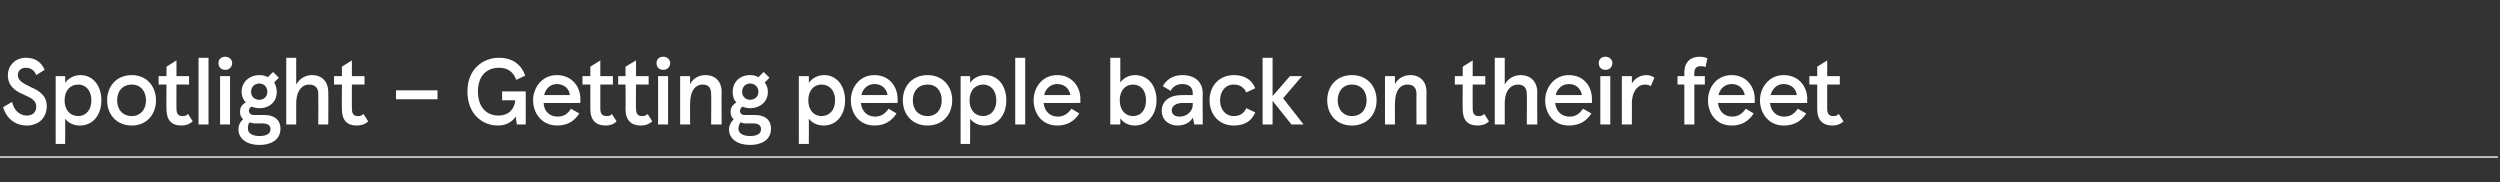 <?xml version="1.0" standalone="no"?><!DOCTYPE svg PUBLIC "-//W3C//DTD SVG 1.1//EN" "http://www.w3.org/Graphics/SVG/1.1/DTD/svg11.dtd"><svg xmlns="http://www.w3.org/2000/svg" version="1.1" width="476px" height="34.7px" viewBox="0 -11 476 34.7" style="top:-11px"><rect x="0" y="-11" width="476" height="34.7" fill="#333333" stroke="none"/><desc>Spotlight – Getting people back on their feet</desc><defs/><g class="svg-textframe-paragraphrules"><line class="svg-paragraph-rulebelow" y1="18.9" y2="18.9" x1="0" x2="475.6" stroke="#fff" stroke-width="0.25"/></g><g id="Polygon228168"><path d="m.6 9.4l1.7-1C2.6 9.8 3.6 11 5.1 11c1.1 0 1.8-.6 1.8-1.7c0-1.1-.8-1.6-2.4-2.3c-1.7-.7-3-1.7-3-3.7C1.5 1.4 3 0 4.9 0c1.9 0 3 .9 3.6 2.3l-1.6 1c-.4-1-1.1-1.4-2-1.4c-.8 0-1.5.5-1.5 1.4c0 1.1 1.1 1.6 2.5 2.3c1.6.7 3 1.6 3 3.6c0 2.3-1.6 3.7-3.8 3.7c-2.4 0-4-1.6-4.5-3.5zm10-5.9h1.8s.04 1.25 0 1.3c.5-.8 1.6-1.5 2.9-1.5c2.4 0 4 2 4 4.8c0 2.8-1.6 4.8-4.1 4.8c-1.2 0-2.2-.5-2.8-1.3c.04-.01 0 4.8 0 4.8h-1.8V3.5zm6.8 4.6c0-1.9-1.1-3-2.5-3c-1.5 0-2.6 1.1-2.6 3c0 1.9 1.1 3 2.6 3c1.4 0 2.5-1.1 2.5-3zm7.7-4.8c2.8 0 4.6 2.1 4.6 4.8c0 2.7-1.8 4.8-4.6 4.8c-2.9 0-4.7-2.1-4.7-4.8c0-2.7 1.8-4.8 4.7-4.8zm0 7.8c1.6 0 2.7-1.2 2.7-3c0-1.8-1.1-3-2.7-3c-1.7 0-2.8 1.2-2.8 3c0 1.8 1.1 3 2.8 3zm6.6-1.3c-.04-.03 0-4.7 0-4.7h-1.5V3.5h1.5V1.7L33.6.5v3h2.4v1.6h-2.4s-.03 4.6 0 4.6c0 1 .4 1.4 1.1 1.4c.4 0 .7 0 1.1-.4l.9 1.4c-.7.6-1.4.8-2.2.8c-1.8 0-2.8-1-2.8-3.1zm8 2.9h-1.9V0h1.9v12.7zM42.9-.2c.7 0 1.3.5 1.3 1.2c0 .8-.6 1.3-1.3 1.3c-.8 0-1.3-.5-1.3-1.3c0-.7.5-1.2 1.3-1.2zm.9 12.9h-1.9V3.5h1.9v9.2zm9.6.8c0 2.2-1.9 3.1-4 3.1c-2.3 0-4-1.1-4-3c0-.6.2-1.3.9-1.9c-.4-.3-.6-.8-.6-1.4c0-.7.2-1.3 1.1-1.8c-.5-.5-.8-1.2-.8-2c0-1.9 1.5-3.2 3.4-3.2c.6 0 1.1.1 1.6.4c0-.03 1-1 1-1l1.1 1.1l-.9.9c.3.5.5 1.1.5 1.8c0 1.9-1.4 3.1-3.3 3.1c-.5 0-1-.1-1.5-.3c-.4.2-.5.6-.5.8c0 .5.4.8 1 .8h2c1.8 0 3 .9 3 2.6zm-5.6-7c0 .9.7 1.5 1.6 1.5c.8 0 1.5-.6 1.5-1.5c0-1-.7-1.6-1.5-1.6c-.9 0-1.6.6-1.6 1.6zm3.7 7.1c0-.8-.6-1.1-1.6-1.1h-1.3c-.4 0-.7-.1-1.1-.2c-.3.4-.3.9-.3 1.2c0 .9.9 1.4 2.2 1.4c1.3 0 2.1-.4 2.1-1.3zm3-13.6h1.9s-.02 5.06 0 5.1c.6-1.1 1.7-1.8 3-1.8c1.9 0 3.1 1.2 3.1 3.3c.04-.05 0 6.1 0 6.1h-1.9s.03-5.82 0-5.8c0-1.2-.6-1.8-1.8-1.8c-1.2 0-2.4 1.1-2.4 3.6c-.02-.02 0 4 0 4h-1.9V0zm10.6 9.8c-.04-.03 0-4.7 0-4.7h-1.5V3.5h1.5V1.7L67 .5v3h2.4v1.6H67s-.03 4.6 0 4.6c0 1 .4 1.4 1.1 1.4c.4 0 .7 0 1.1-.4l.9 1.4c-.6.6-1.4.8-2.2.8c-1.8 0-2.8-1-2.8-3.1zm18.2-3.6v1.7h-7.9V6.2h7.9zm11.5 6.7c-3 0-5.8-2.2-5.8-6.5C89 2.1 92 0 95 0c2.7 0 4.3 1.4 5 3.4l-1.7.8c-.6-1.6-1.7-2.3-3.3-2.3c-2.2 0-4 1.4-4 4.5c0 3.2 1.8 4.6 3.9 4.6c2.1 0 3.1-1.4 3.2-2.9c.03-.02-2.5 0-2.5 0V6.4h4.5v6.3h-1.7l-.2-1.5c-.7 1-1.8 1.7-3.4 1.7zm15.7-4.3s-7.03.04-7 0c.1 1.7 1.2 2.6 2.7 2.6c1.1 0 1.9-.5 2.5-1.5l1.6.9c-.9 1.4-2.2 2.3-4.2 2.3c-3 0-4.6-2.4-4.6-4.8c0-2.4 1.7-4.8 4.5-4.8c2.9 0 4.5 2.2 4.5 4.5v.8zm-2-1.5c-.1-1.2-1.1-2.1-2.5-2.1c-1.1 0-2.1.8-2.4 2.1h4.9zm3.9 2.7V5.1h-1.5V3.5h1.5V1.7l1.9-1.2v3h2.4v1.6h-2.4v4.6c0 1 .4 1.4 1.2 1.4c.3 0 .7 0 1-.4l.9 1.4c-.6.6-1.3.8-2.1.8c-1.8 0-2.9-1-2.9-3.1zm6.7 0c.05-.03 0-4.7 0-4.7h-1.4V3.5h1.4V1.7l2-1.2v3h2.4v1.6h-2.4s-.04 4.6 0 4.6c0 1 .4 1.4 1.1 1.4c.4 0 .7 0 1.1-.4l.9 1.4c-.7.6-1.4.8-2.2.8c-1.8 0-2.9-1-2.9-3.1zm7.2-10c.7 0 1.3.5 1.3 1.2c0 .8-.6 1.3-1.3 1.3c-.8 0-1.3-.5-1.3-1.3c0-.7.5-1.2 1.3-1.2zm.9 12.9h-1.9V3.5h1.9v9.2zm2.3-9.2h1.9s-.04 1.54 0 1.5c.5-1 1.6-1.7 2.9-1.7c1.9 0 3.1 1.2 3.1 3.2c-.05.03 0 6.2 0 6.2h-2s.05-5.75 0-5.8c0-1.2-.5-1.8-1.6-1.8c-1.5 0-2.4 1.3-2.4 3.6c-.04-.04 0 4 0 4h-1.9V3.5zm17.3 10c0 2.2-1.9 3.1-4 3.1c-2.3 0-4-1.1-4-3c0-.6.3-1.3.9-1.9c-.4-.3-.6-.8-.6-1.4c0-.7.3-1.3 1.1-1.8c-.5-.5-.7-1.2-.7-2c0-1.9 1.4-3.2 3.3-3.2c.6 0 1.1.1 1.6.4l1-1l1.1 1.1s-.86.9-.9.9c.4.5.6 1.1.6 1.8c0 1.9-1.5 3.1-3.4 3.1c-.5 0-1-.1-1.4-.3c-.4.2-.5.6-.5.8c0 .5.3.8.9.8h2c1.8 0 3 .9 3 2.6zm-5.5-7c0 .9.7 1.5 1.5 1.5c.9 0 1.6-.6 1.6-1.5c0-1-.7-1.6-1.6-1.6c-.8 0-1.5.6-1.5 1.6zm3.6 7.1c0-.8-.6-1.1-1.5-1.1H142c-.4 0-.7-.1-1-.2c-.3.4-.4.9-.4 1.2c0 .9.9 1.4 2.2 1.4c1.3 0 2.1-.4 2.1-1.3zm7.2-10.1h1.9s.03 1.25 0 1.3c.5-.8 1.6-1.5 2.9-1.5c2.4 0 4 2 4 4.8c0 2.8-1.6 4.8-4.1 4.8c-1.2 0-2.2-.5-2.8-1.3c.03-.01 0 4.8 0 4.8h-1.9V3.5zm6.9 4.6c0-1.9-1.1-3-2.6-3c-1.4 0-2.5 1.1-2.5 3c0 1.9 1.1 3 2.5 3c1.5 0 2.6-1.1 2.6-3zm11.9.5s-7 .04-7 0c.2 1.7 1.3 2.6 2.7 2.6c1.1 0 1.9-.5 2.6-1.5l1.5.9c-.9 1.4-2.2 2.3-4.2 2.3c-3 0-4.5-2.4-4.5-4.8c0-2.4 1.6-4.8 4.5-4.8c2.8 0 4.4 2.2 4.4 4.5c.02.05 0 .8 0 .8zM169 7.1c-.2-1.2-1.1-2.1-2.5-2.1c-1.2 0-2.2.8-2.5 2.1h5zm7.6-3.8c2.9 0 4.7 2.1 4.7 4.8c0 2.7-1.8 4.8-4.7 4.8c-2.9 0-4.7-2.1-4.7-4.8c0-2.7 1.8-4.8 4.7-4.8zm0 7.8c1.7 0 2.7-1.2 2.7-3c0-1.8-1-3-2.7-3c-1.7 0-2.8 1.2-2.8 3c0 1.8 1.1 3 2.8 3zm6.3-7.6h1.8s.04 1.25 0 1.3c.5-.8 1.6-1.5 2.9-1.5c2.4 0 4 2 4 4.8c0 2.8-1.6 4.8-4.1 4.8c-1.2 0-2.2-.5-2.8-1.3c.04-.01 0 4.8 0 4.8h-1.8V3.5zm6.8 4.6c0-1.9-1.1-3-2.5-3c-1.5 0-2.6 1.1-2.6 3c0 1.9 1.1 3 2.6 3c1.4 0 2.5-1.1 2.5-3zm5.5 4.6h-1.9V0h1.9v12.7zm10.5-4.1s-7.01.04-7 0c.2 1.7 1.3 2.6 2.7 2.6c1.1 0 1.9-.5 2.6-1.5l1.5.9c-.9 1.4-2.2 2.3-4.2 2.3c-3 0-4.5-2.4-4.5-4.8c0-2.4 1.6-4.8 4.5-4.8c2.8 0 4.4 2.2 4.4 4.5v.8zm-1.9-1.5c-.2-1.2-1.1-2.1-2.5-2.1c-1.2 0-2.2.8-2.5 2.1h5zm9.5 4.4c.03.04 0 1.2 0 1.2h-1.9V0h1.9s.03 4.72 0 4.7c.6-.8 1.6-1.4 2.8-1.4c2.5 0 4.1 2 4.1 4.8c0 2.7-1.7 4.8-4.1 4.8c-1.3 0-2.3-.6-2.8-1.4zm4.9-3.4c0-1.9-1-3-2.5-3c-1.4 0-2.5 1.1-2.5 3c0 1.9 1.1 3 2.5 3c1.5 0 2.5-1.1 2.5-3zm3 2c0-1.9 1.5-3 3.9-3h2s-.03-.4 0-.4c0-1.1-.8-1.7-2-1.7c-1.1 0-1.9.6-2.2 1.3l-1.5-.9c.6-1.1 1.8-2.1 3.7-2.1c2.3 0 3.9 1.2 3.9 3.5c-.04-.03 0 5.9 0 5.9h-1.6s-.26-1.25-.3-1.3c-.5.9-1.5 1.5-2.9 1.5c-1.6 0-3-1-3-2.8zm5.9-1.2c-.03.05 0-.3 0-.3c0 0-1.86.04-1.9 0c-1.3 0-2.1.6-2.1 1.4c0 .8.6 1.2 1.5 1.2c1.3 0 2.5-.9 2.5-2.3zm3.2-.8c0-2.8 1.9-4.8 4.6-4.8c2 0 3.4.8 4.1 2.5l-1.7.8c-.5-1-1.2-1.5-2.4-1.5c-1.6 0-2.6 1.3-2.6 3c0 1.7 1 3 2.6 3c1.2 0 1.9-.5 2.4-1.5l1.7.8c-.7 1.7-2.1 2.5-4.1 2.5c-2.7 0-4.6-2-4.6-4.8zm12-.8l3.3-3.8h2.3l-3.6 4.2l3.9 5h-2.3l-3.6-4.5v4.5h-1.9V0h1.9v7.3zm15.1-4c2.9 0 4.7 2.1 4.7 4.8c0 2.7-1.8 4.8-4.7 4.8c-2.9 0-4.7-2.1-4.7-4.8c0-2.7 1.8-4.8 4.7-4.8zm0 7.8c1.7 0 2.8-1.2 2.8-3c0-1.8-1.1-3-2.8-3c-1.6 0-2.7 1.2-2.7 3c0 1.8 1.1 3 2.7 3zm6.3-7.6h1.9s-.03 1.54 0 1.5c.5-1 1.6-1.7 2.9-1.7c1.9 0 3.1 1.2 3.1 3.2c-.03.03 0 6.2 0 6.2h-1.9s-.04-5.75 0-5.8c0-1.2-.6-1.8-1.7-1.8c-1.5 0-2.4 1.3-2.4 3.6c-.03-.04 0 4 0 4h-1.9V3.5zm14.8 6.3c-.04-.03 0-4.7 0-4.7H277V3.5h1.5V1.7l1.9-1.2v3h2.4v1.6h-2.4s-.03 4.6 0 4.6c0 1 .4 1.4 1.1 1.4c.4 0 .7 0 1.1-.4l.9 1.4c-.6.6-1.4.8-2.2.8c-1.8 0-2.8-1-2.8-3.1zm6.1-9.8h1.9v5.1c.6-1.1 1.7-1.8 3-1.8c1.9 0 3.2 1.2 3.2 3.3c-.05-.05 0 6.1 0 6.1h-2s.04-5.82 0-5.8c0-1.2-.6-1.8-1.7-1.8c-1.3 0-2.5 1.1-2.5 3.6v4h-1.9V0zm18.5 8.6s-6.98.04-7 0c.2 1.7 1.3 2.6 2.7 2.6c1.2 0 1.9-.5 2.6-1.5l1.6.9c-.9 1.4-2.2 2.3-4.3 2.3c-3 0-4.5-2.4-4.5-4.8c0-2.4 1.7-4.8 4.5-4.8c2.9 0 4.4 2.2 4.4 4.5c.04.05 0 .8 0 .8zm-1.9-1.5c-.2-1.2-1.1-2.1-2.5-2.1c-1.2 0-2.2.8-2.5 2.1h5zm4.5-7.3c.7 0 1.3.5 1.3 1.2c0 .8-.6 1.3-1.3 1.3c-.8 0-1.3-.5-1.3-1.3c0-.7.5-1.2 1.3-1.2zm.9 12.9h-1.9V3.5h1.9v9.2zm2.2-9.2h1.9s.04 1.43 0 1.4c.6-1 1.6-1.6 2.8-1.6c.6 0 1.1.2 1.5.5l-.7 1.6c-.3-.2-.7-.3-1.1-.3c-1.3 0-2.5 1.2-2.5 3.7c.04 0 0 3.9 0 3.9h-1.9V3.5zm11.9 0v-.7c0-2 1.2-3 2.9-3c.6 0 1 .1 1.5.3l-.4 1.7c-.3-.2-.6-.2-.9-.2c-.7 0-1.2.3-1.2 1.3c-.02 0 0 .6 0 .6h2v1.6h-2v7.6h-1.9V5.1h-1.3V3.5h1.3zm13.4 5.1s-7.01.04-7 0c.2 1.7 1.3 2.6 2.7 2.6c1.1 0 1.9-.5 2.6-1.5l1.5.9c-.9 1.4-2.2 2.3-4.2 2.3c-3 0-4.5-2.4-4.5-4.8c0-2.4 1.6-4.8 4.5-4.8c2.8 0 4.4 2.2 4.4 4.5v.8zm-1.9-1.5c-.2-1.2-1.1-2.1-2.5-2.1c-1.2 0-2.2.8-2.5 2.1h5zm11.9 1.5s-7.06.04-7.1 0c.2 1.7 1.3 2.6 2.7 2.6c1.2 0 1.9-.5 2.6-1.5l1.6.9c-.9 1.4-2.2 2.3-4.3 2.3c-2.9 0-4.5-2.4-4.5-4.8c0-2.4 1.7-4.8 4.5-4.8c2.9 0 4.5 2.2 4.5 4.5c-.04.05 0 .8 0 .8zm-2-1.5C342 5.9 341 5 339.6 5c-1.2 0-2.1.8-2.5 2.1h5zm3.9 2.7c-.02-.03 0-4.7 0-4.7h-1.5V3.5h1.5V1.7l1.9-1.2v3h2.4v1.6h-2.4s-.02 4.6 0 4.6c0 1 .4 1.4 1.1 1.4c.4 0 .7 0 1.1-.4l.9 1.4c-.6.6-1.4.8-2.1.8c-1.8 0-2.9-1-2.9-3.1z" stroke="none" fill="#fff"/></g></svg>